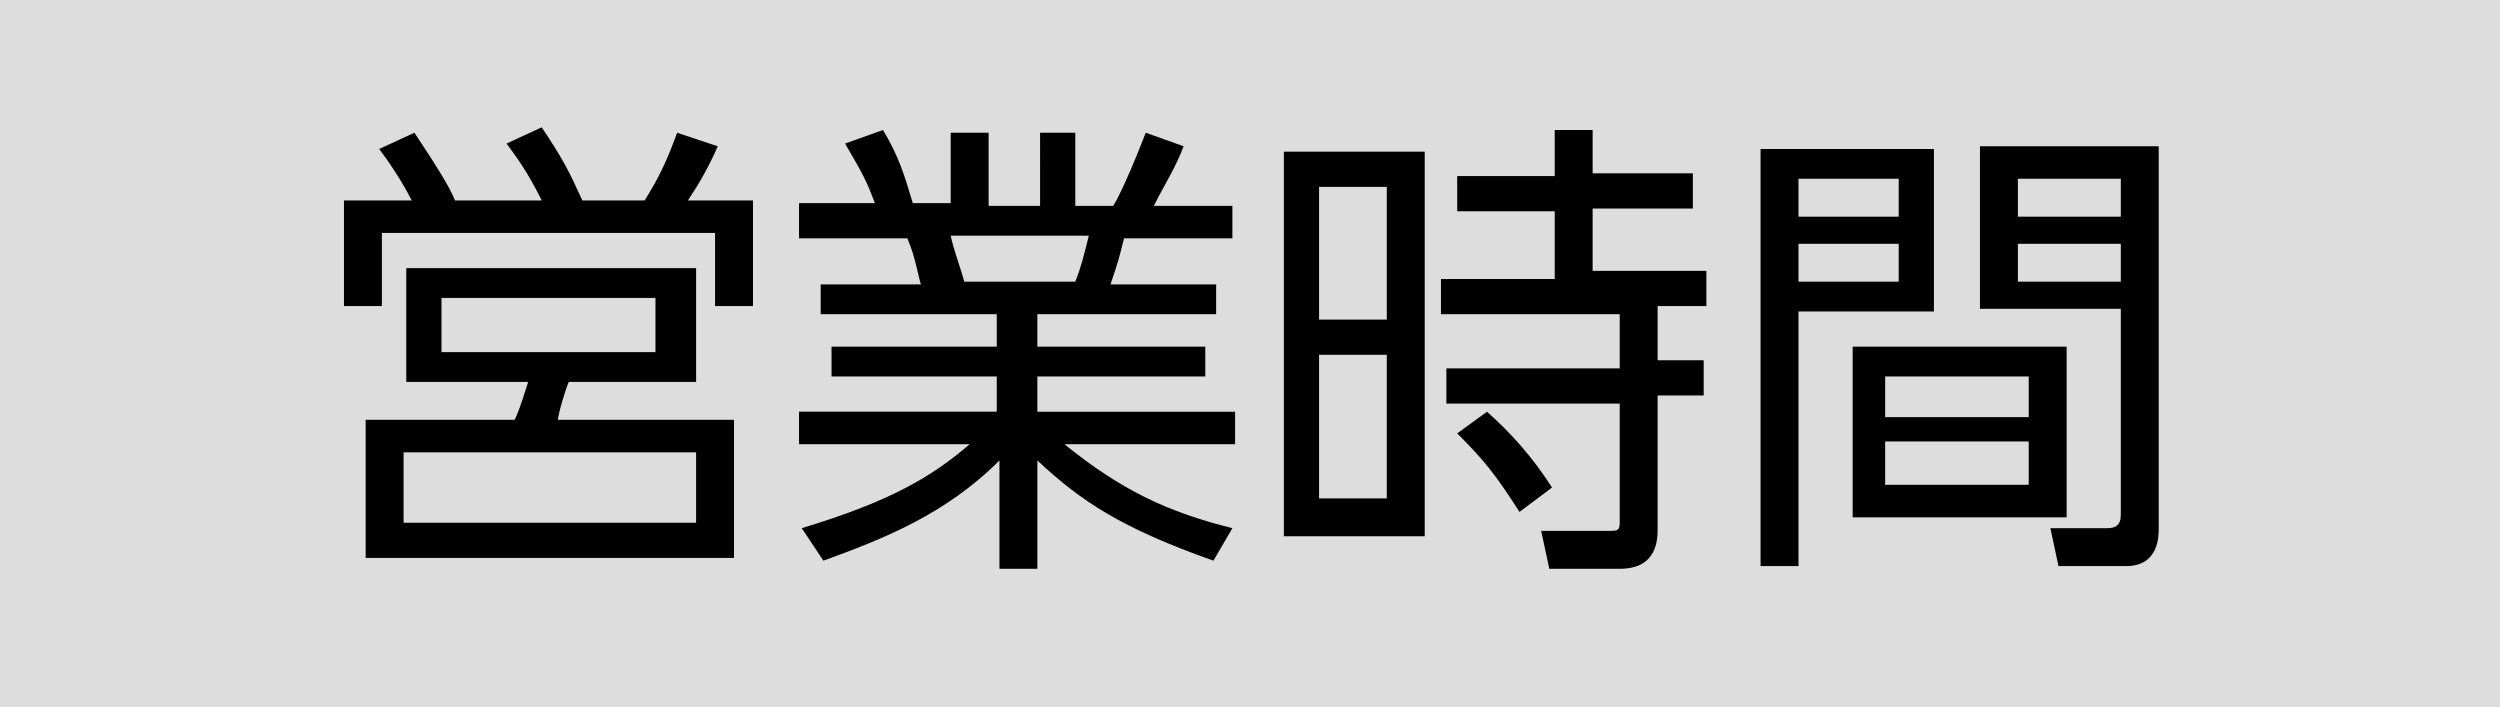 <svg xmlns="http://www.w3.org/2000/svg" xmlns:xlink="http://www.w3.org/1999/xlink" id="&#x30EC;&#x30A4;&#x30E4;&#x30FC;_1" x="0px" y="0px" viewBox="0 0 92.3 26.1" style="enable-background:new 0 0 92.3 26.1;" xml:space="preserve"><style type="text/css">	.st0{fill:#DDDDDD;}</style><g>	<rect class="st0" width="92.3" height="26.1"></rect>	<g>		<g>			<path d="M20,7.4c-0.4-0.8-0.7-1.3-1.3-2.1l1.3-0.6c0.8,1.2,1,1.6,1.5,2.7h2.3c0.5-0.8,0.8-1.4,1.2-2.5l1.5,0.5    c-0.3,0.7-0.7,1.4-1.1,2h2.4v3.9h-1.4V8.6H14.1v2.7h-1.4V7.4h2.5C15,7,14.6,6.3,14,5.5l1.3-0.6c0.8,1.2,1.3,2,1.5,2.5H20z     M25.6,14.1H21c-0.1,0.2-0.4,1.2-0.4,1.4h6.5v5.1H13.5v-5.1H19c0.2-0.4,0.4-1.1,0.5-1.4H15V9.9h10.7V14.1z M25.7,16.7H14.9v2.6    h10.8V16.7z M24.2,11h-7.9V13h7.9V11z"></path>			<path d="M44.8,20.7c-3.4-1.2-4.9-2.2-6.5-3.7v4h-1.4v-4c-2,2-4.3,2.9-6.5,3.7l-0.8-1.2c3.3-1,4.8-1.9,6.2-3.1h-6.3v-1.2h7.3v-1.3    h-6.1v-1.1h6.1v-1.2h-6.5v-1.1h3.7c-0.1-0.3-0.2-1-0.5-1.7h-4V7.5h2.8c-0.3-0.8-0.4-1-1.1-2.2l1.4-0.5c0.6,1,0.8,1.7,1.1,2.7h1.4    V4.9h1.4v2.7h1.9V4.9h1.3v2.7h1.4c0.2-0.3,0.7-1.4,1.2-2.7l1.4,0.5c-0.3,0.8-0.7,1.4-1.1,2.2h2.9v1.2h-4    c-0.2,0.8-0.2,0.8-0.5,1.7h3.9v1.1h-6.6v1.2h6.2v1.1h-6.2v1.3h7.3v1.2h-6.3c2.1,1.7,3.8,2.5,6.2,3.1L44.8,20.7z M39.7,10.4    c0.2-0.5,0.3-0.9,0.5-1.7h-5.1c0.1,0.5,0.4,1.3,0.5,1.7H39.7z"></path>			<path d="M52.6,5.6v14.2h-5.2V5.6H52.6z M51.2,6.9h-2.5v4.9h2.5V6.9z M51.2,13.1h-2.5v5.3h2.5V13.1z M61.2,19.5    c0,0.4,0,1.5-1.4,1.5h-2.6l-0.3-1.4l2.5,0c0.3,0,0.4,0,0.4-0.3v-4.4h-6.4v-1.3h6.4v-2h-6.6v-1.3h4.2V7.8h-3.6V6.5h3.6V4.8h1.4    v1.6h3.7v1.3h-3.7v2.3H63v1.3h-1.8v2h1.7v1.3h-1.7V19.5z M56.1,18.9c-0.9-1.4-1.3-1.9-2.3-2.9l1.1-0.8c0.9,0.8,1.7,1.7,2.4,2.8    L56.1,18.9z"></path>			<path d="M71.4,5.5v6h-5v9.4H65V5.5H71.4z M70.1,6.6h-3.7V8h3.7V6.6z M70.1,9h-3.7v1.4h3.7V9z M76.3,19.1h-7.9v-6.3h7.9V19.1z     M74.9,13.9h-5.3v1.5h5.3V13.9z M74.9,16.3h-5.3v1.6h5.3V16.3z M79.7,19.5c0,0.3,0,1.4-1.2,1.4h-2.5l-0.3-1.4l2.1,0    c0.3,0,0.5-0.1,0.5-0.5v-7.6h-5.2v-6h6.6V19.5z M78.3,6.6h-3.8V8h3.8V6.6z M78.3,9h-3.8v1.4h3.8V9z"></path>		</g>	</g></g></svg>